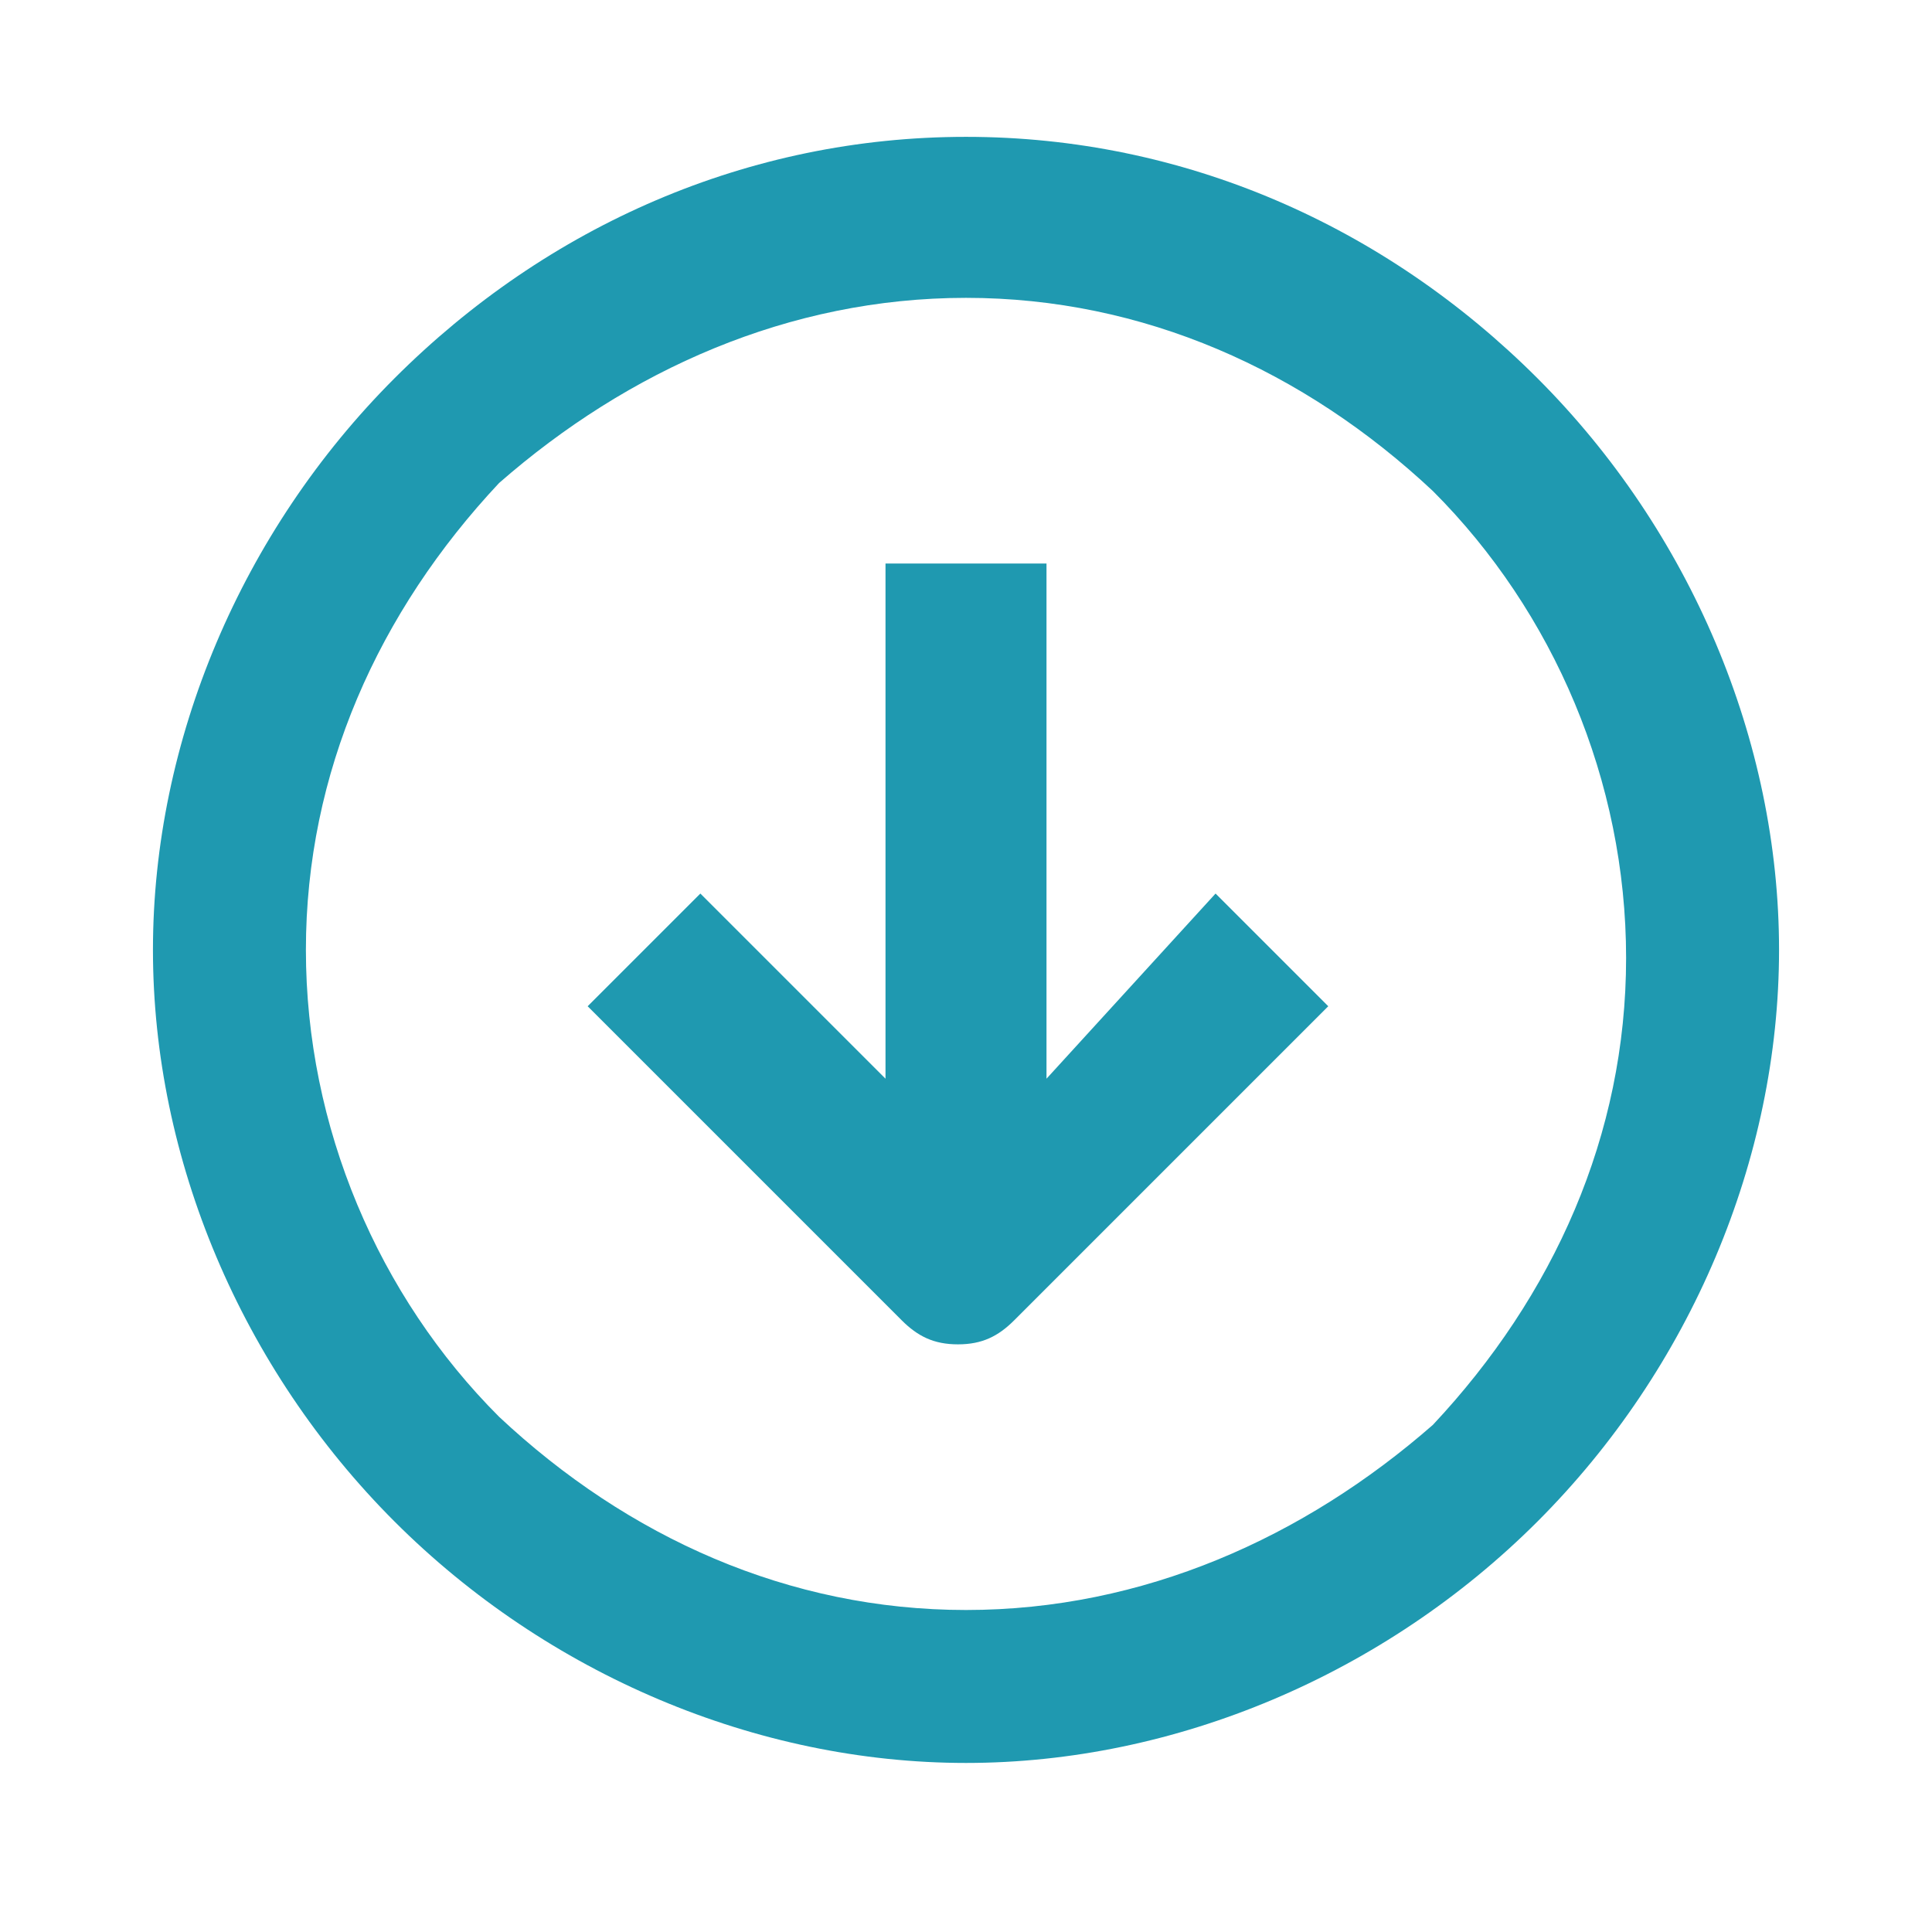 <?xml version="1.0" encoding="utf-8"?>
<!-- Generator: Adobe Illustrator 26.4.1, SVG Export Plug-In . SVG Version: 6.00 Build 0)  -->
<svg version="1.1" id="Capa_1" xmlns="http://www.w3.org/2000/svg" xmlns:xlink="http://www.w3.org/1999/xlink" x="0px" y="0px"
	 viewBox="0 0 24 24" style="enable-background:new 0 0 24 24;" xml:space="preserve">
<style type="text/css">
	.st0{fill:#1F99B0;}
</style>
<path class="st0" d="M12,1.7c-2.7,0-5.2,1.1-7.1,3c-1.9,1.9-3,4.5-3,7.1s1.1,5.2,3,7.1c1.9,1.9,4.5,3,7.1,3s5.2-1.1,7.1-3
	c1.9-1.9,3-4.5,3-7.1s-1.1-5.2-3-7.1C17.2,2.8,14.7,1.7,12,1.7L12,1.7z M12,20c-2.2,0-4.2-0.9-5.8-2.4c-1.5-1.5-2.4-3.6-2.4-5.8
	s0.9-4.2,2.4-5.8C7.8,4.6,9.8,3.7,12,3.7s4.2,0.9,5.8,2.4c1.5,1.5,2.4,3.6,2.4,5.8s-0.9,4.2-2.4,5.8C16.2,19.1,14.2,20,12,20z"/>
<path class="st0" d="M13,13.4V7h-2v6.4l-2.3-2.3l-1.4,1.4l3.9,3.9c0.2,0.2,0.4,0.3,0.7,0.3c0.3,0,0.5-0.1,0.7-0.3l3.9-3.9l-1.4-1.4
	L13,13.4z"/>
</svg>
